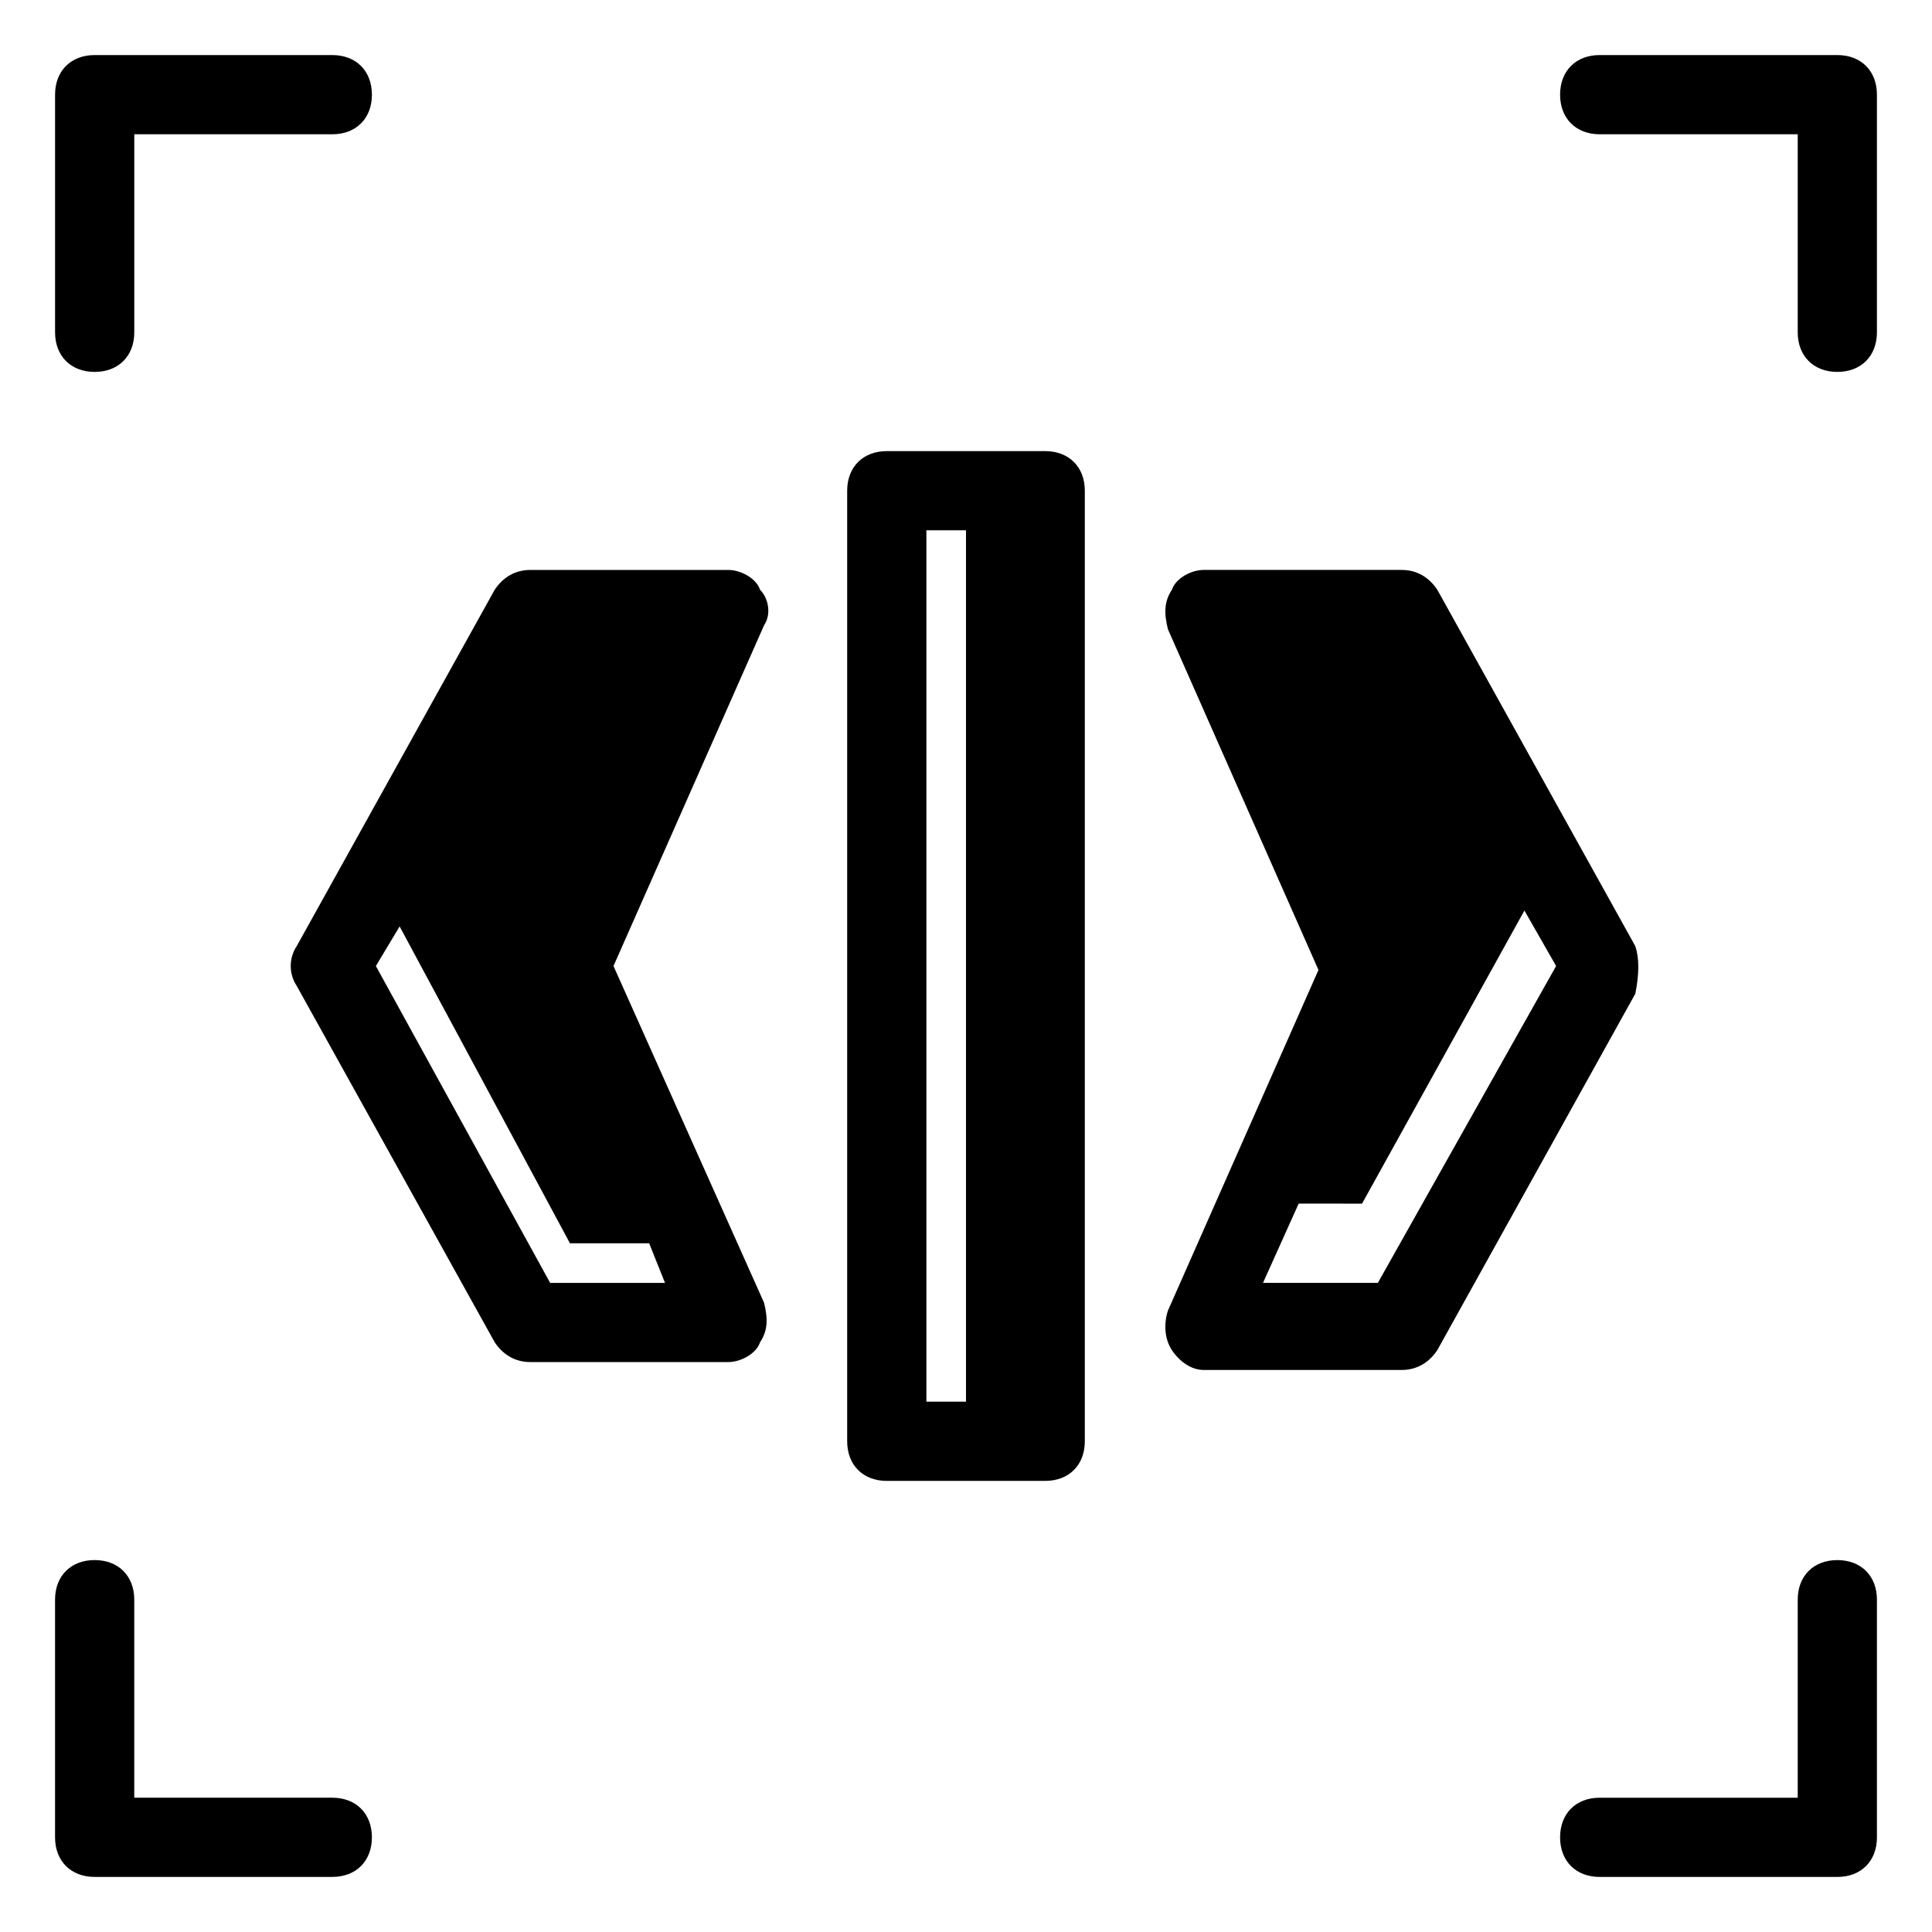 <?xml version="1.0" encoding="UTF-8"?>
<!-- Uploaded to: ICON Repo, www.svgrepo.com, Generator: ICON Repo Mixer Tools -->
<svg fill="#000000" width="800px" height="800px" version="1.1" viewBox="144 144 512 512" xmlns="http://www.w3.org/2000/svg">
 <g>
  <path d="m630.91 158.59h-62.977c-6.297 0-10.496 4.199-10.496 10.496 0 6.297 4.199 10.496 10.496 10.496h52.48v52.48c0 6.297 4.199 10.496 10.496 10.496s10.496-4.199 10.496-10.496v-62.977c0-6.297-4.199-10.496-10.496-10.496z"/>
  <path d="m169.09 242.56c6.297 0 10.496-4.199 10.496-10.496v-52.48h52.48c6.297 0 10.496-4.199 10.496-10.496 0-6.297-4.199-10.496-10.496-10.496h-62.977c-6.297 0-10.496 4.199-10.496 10.496v62.977c0 6.297 4.199 10.496 10.496 10.496z"/>
  <path d="m630.91 557.44c-6.297 0-10.496 4.199-10.496 10.496v52.48h-52.48c-6.297 0-10.496 4.199-10.496 10.496s4.199 10.496 10.496 10.496h62.977c6.297 0 10.496-4.199 10.496-10.496v-62.977c0-6.297-4.199-10.496-10.496-10.496z"/>
  <path d="m232.06 620.41h-52.48v-52.48c0-6.297-4.199-10.496-10.496-10.496-6.297 0-10.496 4.199-10.496 10.496v62.977c0 6.297 4.199 10.496 10.496 10.496h62.977c6.297 0 10.496-4.199 10.496-10.496s-4.199-10.496-10.496-10.496z"/>
  <path d="m577.38 394.75-52.48-94.465c-2.102-3.148-5.25-5.246-9.449-5.246h-52.48c-3.148 0-7.348 2.098-8.398 5.246-2.098 3.148-2.098 6.297-1.051 10.496l39.887 90.266-39.887 90.266c-1.051 3.148-1.051 7.348 1.051 10.496 2.098 3.148 5.246 5.246 8.398 5.246h52.48c4.199 0 7.348-2.098 9.445-5.246l52.48-94.465c1.051-5.246 1.051-9.445 0.004-12.594zm-68.227 89.215h-30.438l9.445-20.992h4.199l12.594 0.004 43.035-77.672 8.398 14.695z"/>
  <path d="m345.42 300.29c-1.047-3.148-5.246-5.246-8.395-5.246h-52.48c-4.199 0-7.348 2.098-9.445 5.246l-52.48 94.465c-2.098 3.148-2.098 7.348 0 10.496l52.48 94.465c2.098 3.148 5.246 5.246 9.445 5.246h52.48c3.148 0 7.348-2.098 8.398-5.246 2.098-3.148 2.098-6.297 1.051-10.496l-39.891-89.215 39.887-90.266c2.098-3.152 1.051-7.348-1.051-9.449zm-29.387 173.19 4.199 10.496h-30.438l-46.184-83.969 6.297-10.496 45.133 83.969z"/>
  <path d="m420.99 263.55h-41.984c-6.297 0-10.496 4.199-10.496 10.496v251.91c0 6.297 4.199 10.496 10.496 10.496h41.984c6.297 0 10.496-4.199 10.496-10.496v-251.91c0-6.297-4.199-10.496-10.496-10.496zm-20.992 251.9h-10.496v-230.91h10.496z"/>
 </g>
</svg>